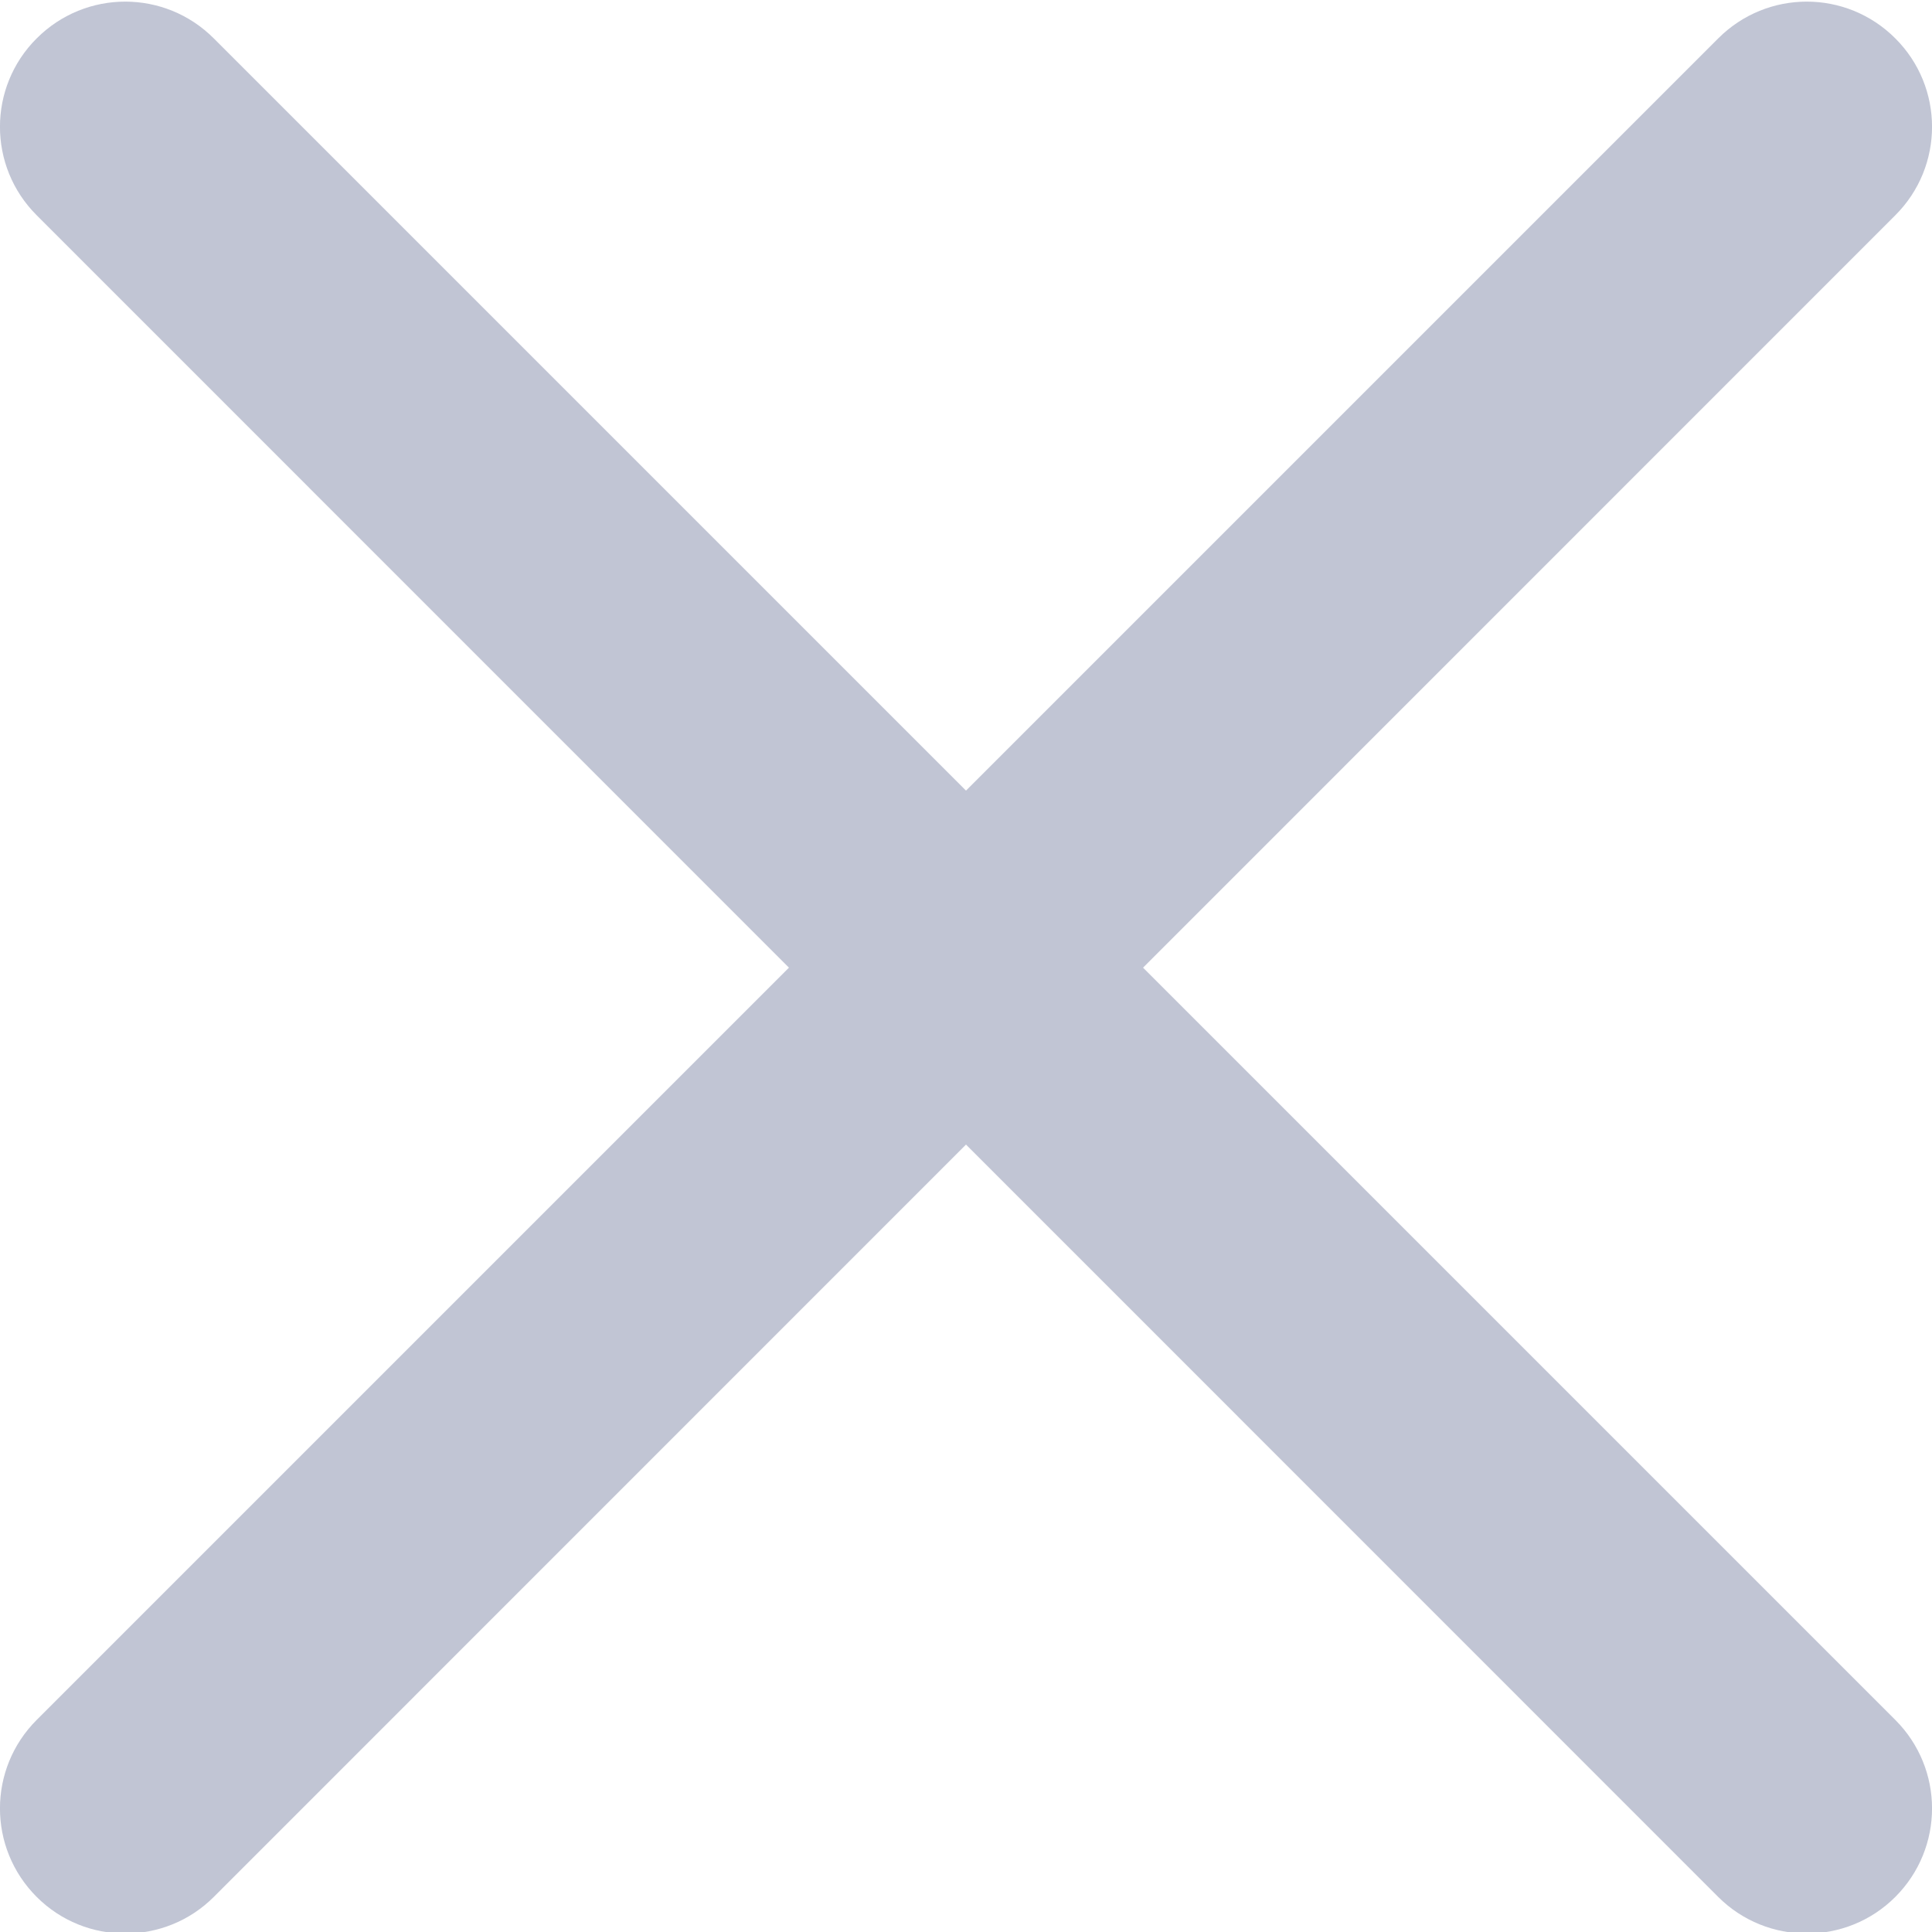 <svg width="14" height="14" viewBox="0 0 14 14" fill="none" xmlns="http://www.w3.org/2000/svg">
<g clip-path="url(#clip0_50_554)">
<path d="M8.283 7.012L13.734 1.56C14.089 1.206 14.089 0.632 13.734 0.278C13.379 -0.077 12.806 -0.077 12.451 0.278L7 5.729L1.549 0.278C1.194 -0.077 0.621 -0.077 0.266 0.278C-0.089 0.632 -0.089 1.206 0.266 1.56L5.717 7.012L0.266 12.463C-0.089 12.818 -0.089 13.391 0.266 13.746C0.443 13.923 0.675 14.011 0.907 14.011C1.14 14.011 1.372 13.923 1.549 13.746L7 8.294L12.451 13.746C12.628 13.923 12.861 14.011 13.093 14.011C13.325 14.011 13.557 13.923 13.734 13.746C14.089 13.391 14.089 12.818 13.734 12.463L8.283 7.012Z" fill="#223064" fill-opacity="0.28"/>
</g>
<defs>
<clipPath id="clip0_50_554">
<rect width="14" height="14" fill="white"/>
</clipPath>
</defs>
</svg>
